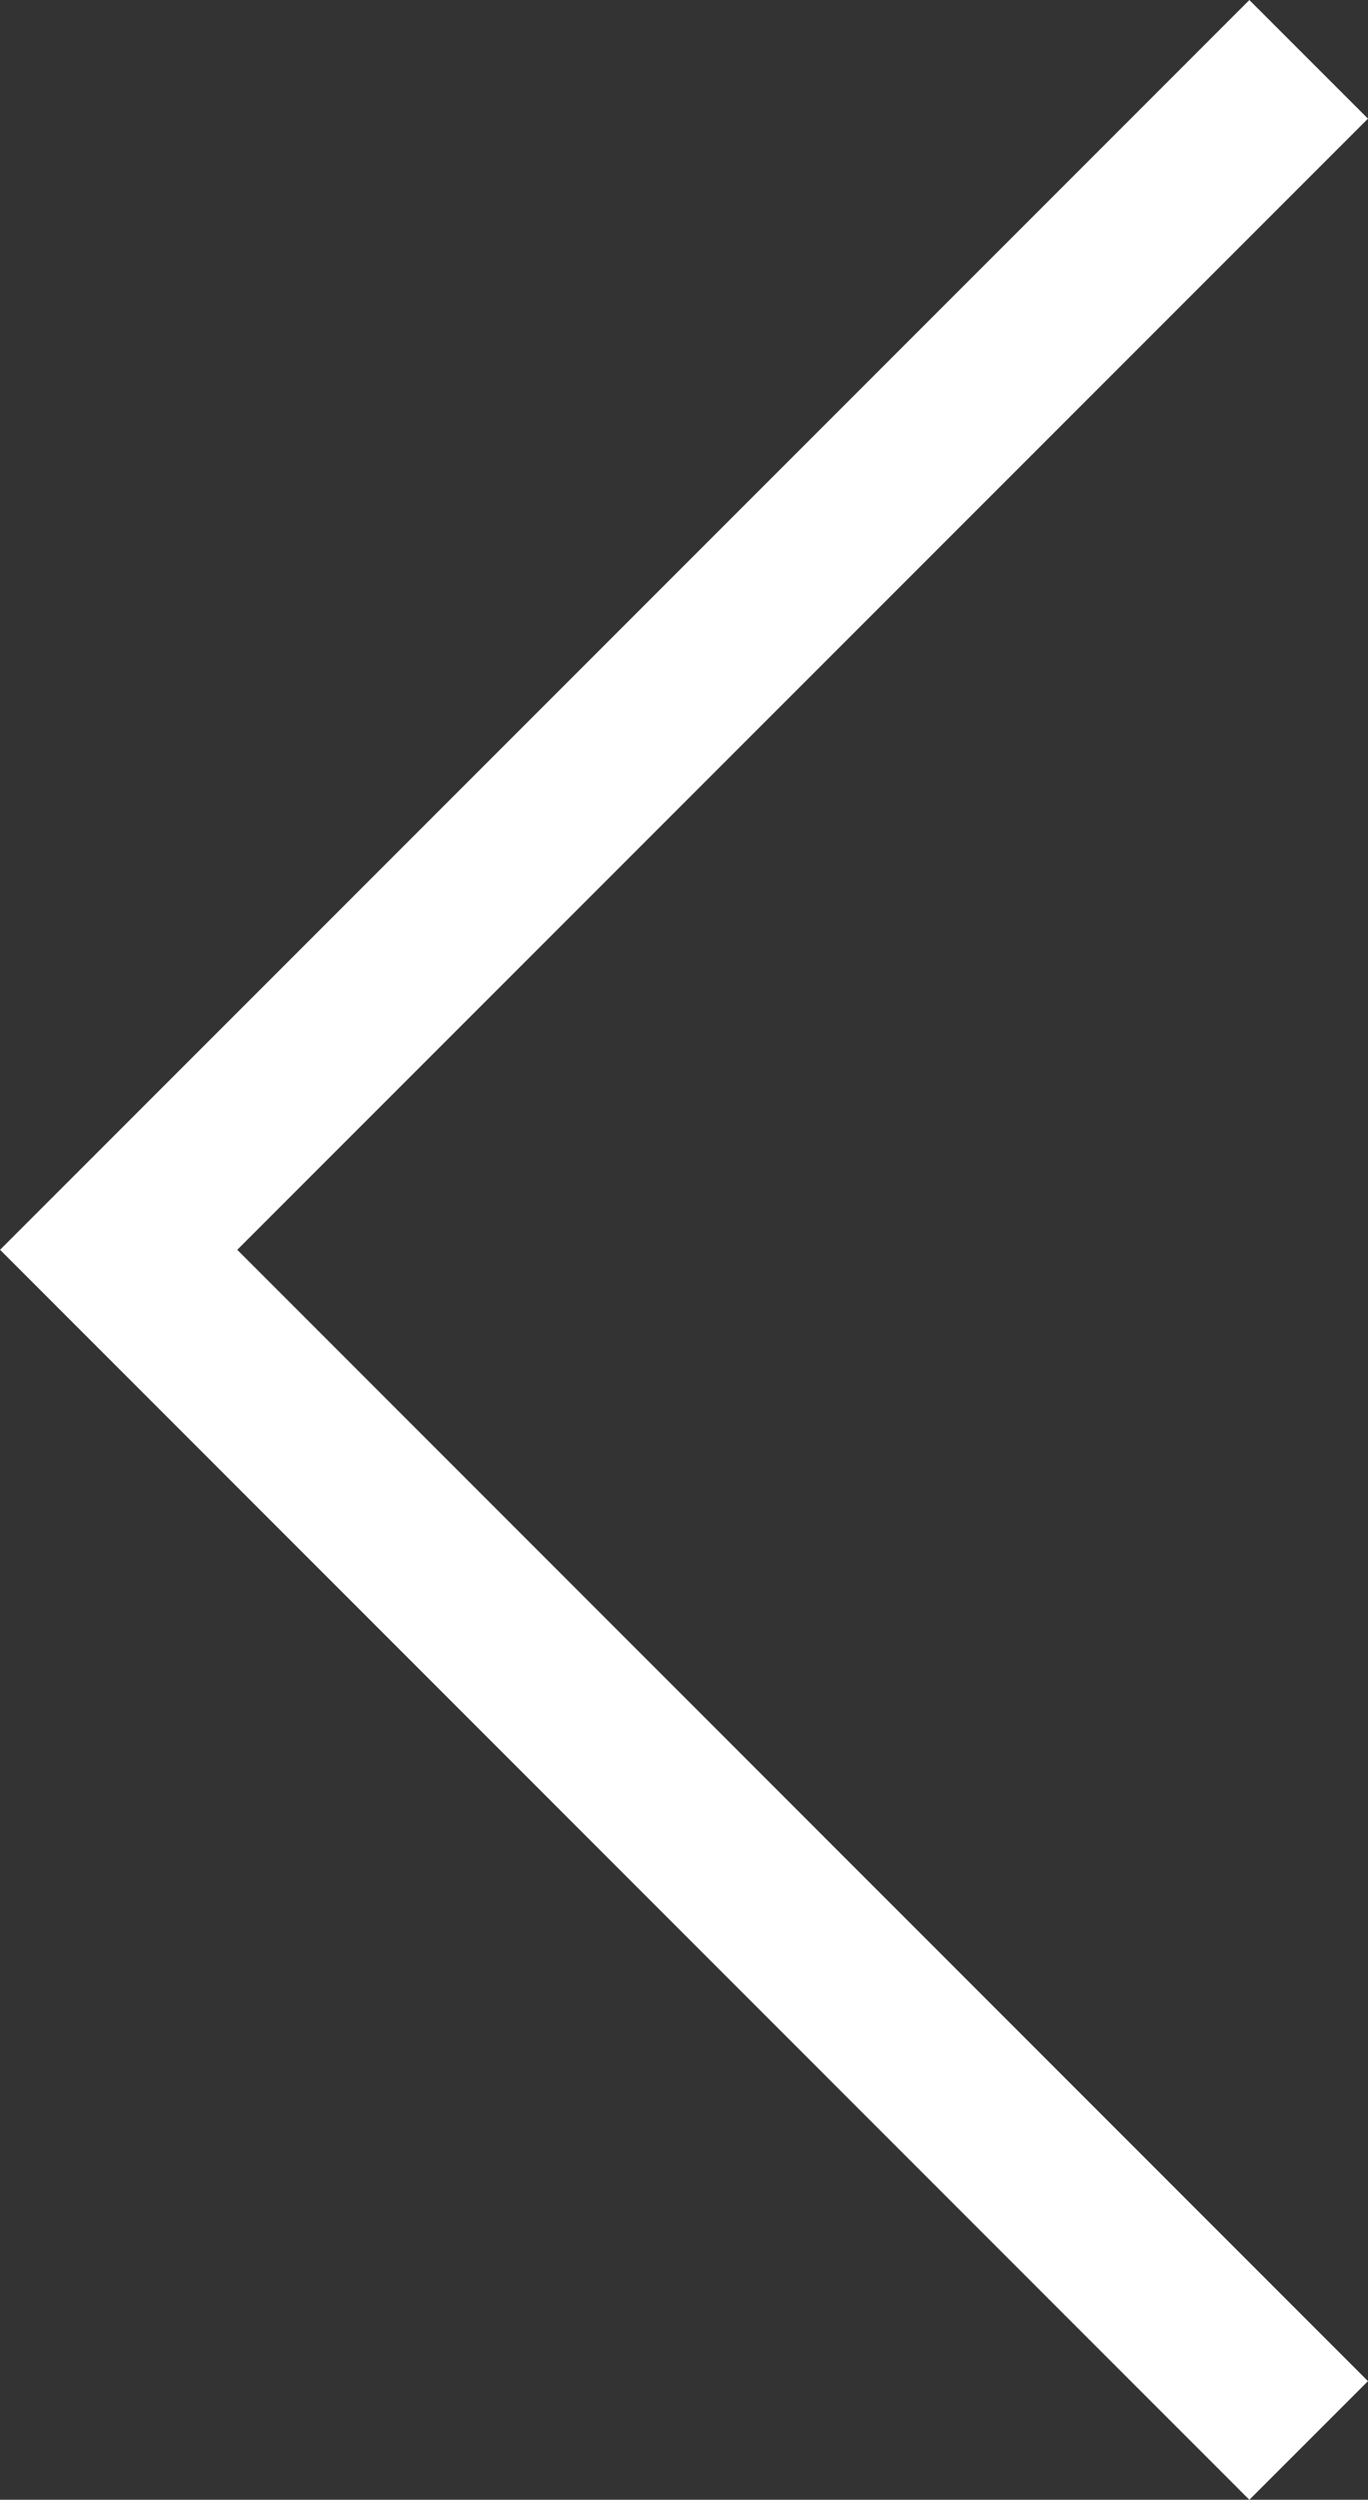 <svg xmlns="http://www.w3.org/2000/svg" width="32.625" height="59.593" viewBox="0 0 32.625 59.593"><rect x="0" y="0" width="32.625" height="59.593" fill="#333333" stroke="none"/><path fill="none" stroke="#fff" stroke-width="4" stroke-miterlimit="10" d="M31.21 58.18L2.83 29.795l28.38-28.38"/></svg>